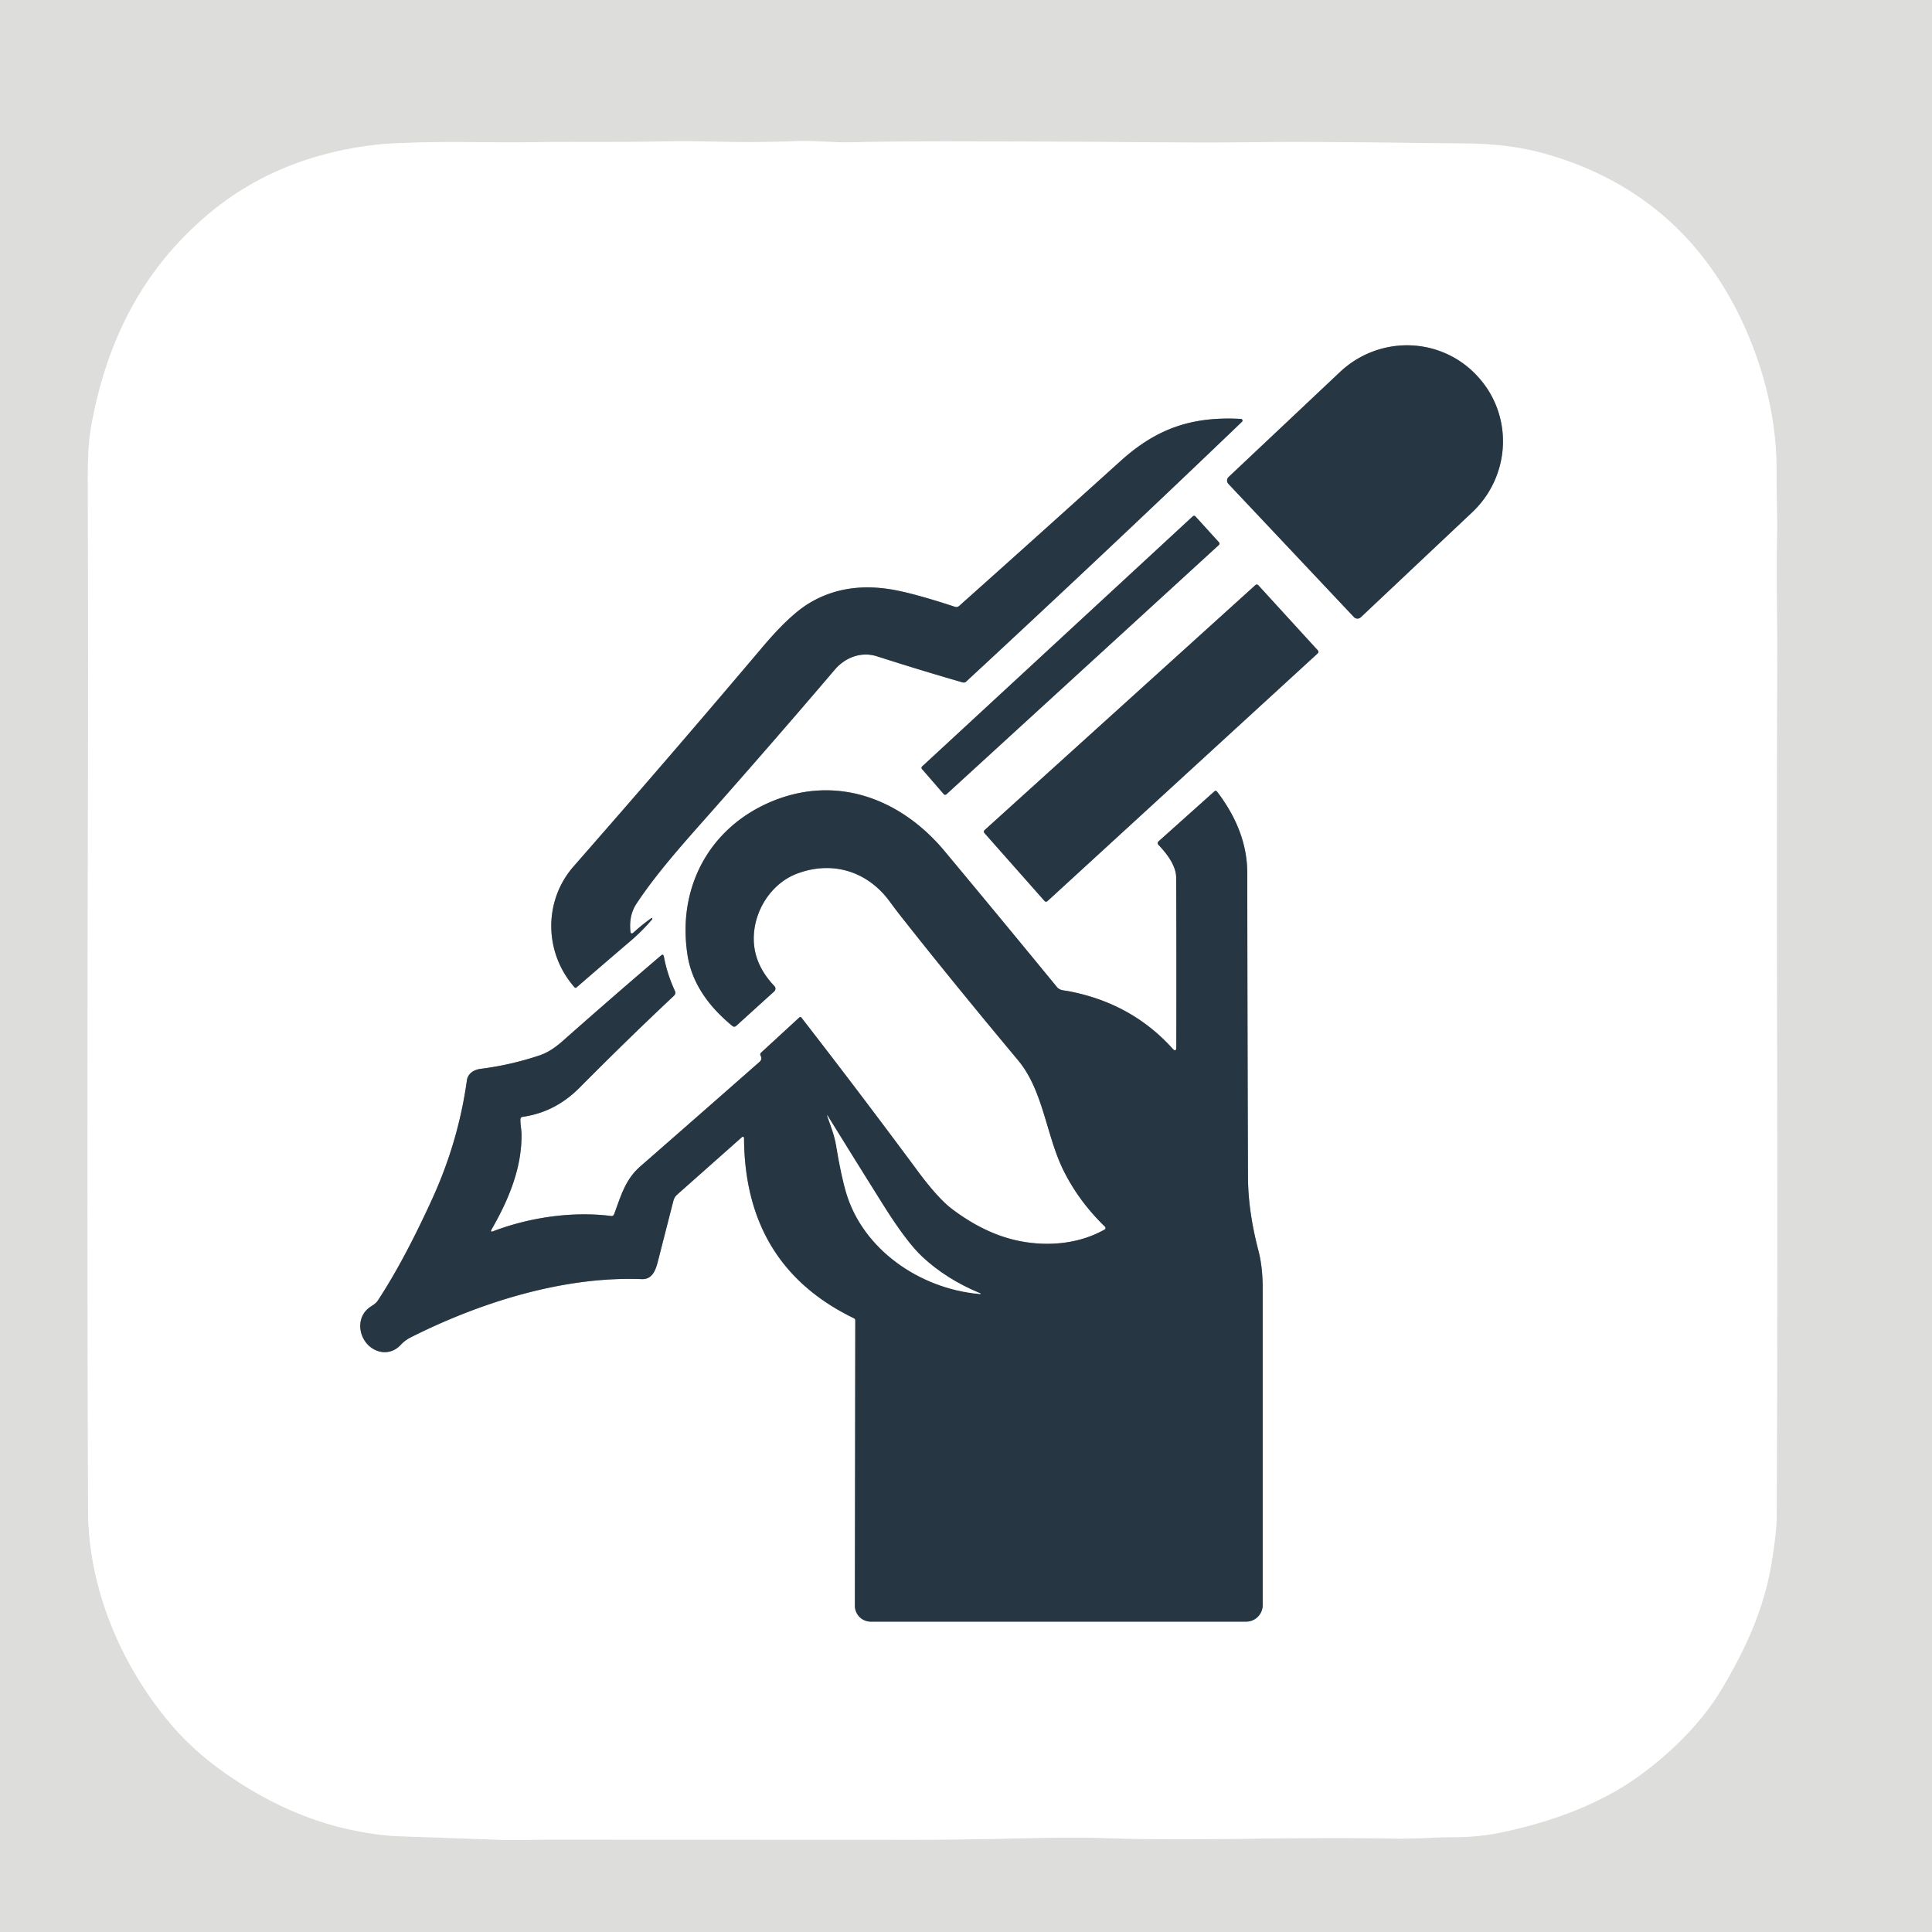 <?xml version="1.0" encoding="UTF-8" standalone="no"?>
<!DOCTYPE svg PUBLIC "-//W3C//DTD SVG 1.1//EN" "http://www.w3.org/Graphics/SVG/1.1/DTD/svg11.dtd">
<svg xmlns="http://www.w3.org/2000/svg" version="1.1" viewBox="0.00 0.00 512.00 512.00">
<rect x="0.00" y="0.00" width="512.00" height="512.00" fill="#808080" stroke="none"/>
<g stroke-width="2.00" fill="none" stroke-linecap="butt">
<path stroke="#eeeeee" vector-effect="non-scaling-stroke" d="
  M 23.34 400.25
  C 23.40 420.49 31.72 440.65 44.76 456.31
  Q 50.80 463.57 58.93 469.37
  C 69.08 476.62 80.38 482.15 92.48 484.80
  Q 99.91 486.42 105.66 486.62
  Q 120.04 487.12 133.21 487.58
  C 137.11 487.72 141.04 487.51 145.00 487.52
  Q 189.88 487.54 234.75 487.55
  Q 237.04 487.55 239.32 487.56
  Q 253.66 487.57 269.75 487.19
  Q 285.10 486.84 291.76 487.08
  C 316.80 487.99 342.18 486.68 369.25 487.24
  C 374.73 487.36 379.99 486.88 385.40 486.87
  Q 391.75 486.85 397.45 485.69
  C 409.69 483.20 422.83 478.70 433.30 471.39
  C 442.04 465.28 450.74 456.91 456.34 447.50
  C 462.73 436.76 467.38 426.44 469.40 414.65
  Q 470.82 406.34 470.84 401.49
  Q 471.08 338.16 470.94 281.25
  Q 470.85 244.35 470.89 209.00
  Q 470.90 191.36 470.96 175.31
  C 471.00 164.52 470.72 153.15 470.92 142.06
  C 471.02 136.30 470.75 130.52 470.79 124.74
  C 470.88 109.45 466.42 93.74 459.36 80.58
  Q 443.14 50.40 409.74 40.83
  C 402.85 38.85 395.59 38.09 388.50 38.03
  C 368.69 37.85 349.18 37.46 329.59 37.72
  Q 321.55 37.83 312.26 37.76
  Q 283.04 37.52 253.77 37.46
  Q 239.53 37.43 225.25 37.71
  C 220.55 37.80 215.76 37.22 210.97 37.41
  Q 200.03 37.84 188.77 37.53
  Q 181.70 37.34 174.76 37.50
  C 163.51 37.76 151.68 37.52 140.75 37.69
  C 131.30 37.84 121.46 37.48 111.79 37.74
  Q 103.37 37.96 100.42 38.28
  Q 73.57 41.18 54.98 56.95
  C 37.45 71.81 28.14 90.76 24.14 113.16
  C 23.31 117.81 23.27 123.08 23.28 127.83
  Q 23.40 174.77 23.29 226.75
  Q 23.20 268.52 23.20 308.00
  Q 23.20 352.95 23.34 400.25"
/>
<path stroke="#939ba1" vector-effect="non-scaling-stroke" d="
  M 325.54 128.23
  L 358.80 163.53
  A 1.29 1.29 0.0 0 0 360.63 163.58
  L 390.15 135.76
  A 25.74 25.42 -43.3 0 0 391.45 99.61
  L 391.29 99.43
  A 25.74 25.42 -43.3 0 0 355.12 98.58
  L 325.59 126.41
  A 1.29 1.29 0.0 0 0 325.54 128.23"
/>
<path stroke="#939ba1" vector-effect="non-scaling-stroke" d="
  M 167.06 246.75
  Q 166.66 242.55 168.64 239.54
  C 173.66 231.91 180.42 224.27 186.69 217.20
  Q 205.35 196.12 221.21 177.49
  C 223.97 174.24 228.22 172.59 232.41 173.93
  Q 243.75 177.57 255.09 180.84
  Q 255.64 181.00 256.06 180.61
  Q 293.75 145.70 329.14 111.77
  A 0.44 0.43 -65.0 0 0 328.87 111.02
  C 315.76 110.29 306.42 113.63 296.94 122.19
  Q 274.57 142.39 254.19 160.58
  A 1.14 1.13 33.1 0 1 253.07 160.81
  Q 244.02 157.83 238.33 156.61
  Q 224.36 153.62 214.02 160.12
  Q 209.03 163.25 202.05 171.51
  Q 179.42 198.27 157.52 223.30
  Q 154.76 226.46 151.93 229.70
  C 144.04 238.78 144.16 252.45 152.24 261.62
  Q 152.51 261.92 152.82 261.65
  Q 159.57 255.80 166.98 249.47
  Q 170.20 246.72 172.80 243.66
  Q 172.96 243.47 172.78 243.30
  L 172.77 243.29
  Q 172.72 243.24 172.66 243.28
  Q 170.25 244.98 167.93 247.09
  Q 167.16 247.79 167.06 246.75"
/>
<path stroke="#939ba1" vector-effect="non-scaling-stroke" d="
  M 244.38 203.11
  A 0.50 0.50 0.0 0 0 244.34 203.81
  L 250.10 210.45
  A 0.50 0.50 0.0 0 0 250.82 210.49
  L 323.01 144.43
  A 0.50 0.50 0.0 0 0 323.04 143.72
  L 316.81 136.86
  A 0.50 0.50 0.0 0 0 316.10 136.83
  L 244.38 203.11"
/>
<path stroke="#939ba1" vector-effect="non-scaling-stroke" d="
  M 260.92 219.99
  A 0.54 0.54 0.0 0 0 260.87 220.75
  L 276.81 238.77
  A 0.54 0.54 0.0 0 0 277.58 238.81
  L 349.22 173.14
  A 0.54 0.54 0.0 0 0 349.26 172.38
  L 333.46 155.09
  A 0.54 0.54 0.0 0 0 332.70 155.05
  L 260.92 219.99"
/>
<path stroke="#939ba1" vector-effect="non-scaling-stroke" d="
  M 197.18 301.58
  Q 197.33 335.34 226.31 349.36
  A 0.62 0.61 13.3 0 1 226.66 349.91
  L 226.55 425.52
  A 4.22 4.22 0.0 0 0 230.77 429.75
  L 330.24 429.75
  A 4.40 4.39 90.0 0 0 334.63 425.35
  Q 334.63 382.95 334.63 341.61
  Q 334.63 335.79 333.51 331.49
  Q 330.76 320.97 330.73 312.00
  Q 330.58 271.33 330.54 231.37
  Q 330.53 220.26 322.56 209.83
  Q 322.21 209.37 321.79 209.76
  L 307.07 222.93
  Q 306.54 223.41 307.03 223.92
  C 309.17 226.17 311.69 229.37 311.70 232.61
  Q 311.79 253.04 311.73 277.50
  Q 311.72 278.98 310.73 277.88
  Q 299.82 265.79 282.99 262.64
  C 281.87 262.43 280.87 262.52 280.06 261.53
  Q 265.23 243.44 250.31 225.54
  C 238.61 211.51 221.38 205.13 204.05 212.59
  C 187.87 219.57 179.41 235.36 182.21 253.17
  Q 183.84 263.48 194.06 271.87
  Q 194.61 272.32 195.13 271.84
  L 205.18 262.73
  A 0.98 0.98 0.0 0 0 205.23 261.33
  Q 198.85 254.63 199.90 246.45
  C 200.74 239.92 205.09 233.84 211.21 231.53
  C 220.49 228.02 229.85 230.81 235.79 238.92
  Q 237.34 241.04 238.94 243.07
  Q 252.50 260.27 269.78 280.96
  C 276.52 289.02 277.23 300.91 281.85 310.21
  Q 285.91 318.38 292.82 325.08
  A 0.48 0.47 52.3 0 1 292.73 325.84
  C 286.17 329.55 278.23 330.36 270.77 329.00
  Q 261.49 327.32 252.36 320.45
  Q 248.60 317.63 243.17 310.29
  Q 227.60 289.28 212.38 269.67
  A 0.37 0.36 49.2 0 0 211.85 269.62
  L 201.72 278.94
  Q 201.33 279.30 201.58 279.78
  Q 202.06 280.72 201.28 281.41
  Q 185.39 295.39 169.70 309.10
  C 165.69 312.59 164.55 316.95 162.76 321.74
  Q 162.54 322.33 161.92 322.25
  C 151.91 320.97 140.52 322.55 130.72 326.28
  Q 129.81 326.63 130.29 325.78
  C 134.87 317.82 138.28 309.50 138.21 300.67
  C 138.20 299.34 137.88 297.97 137.91 296.66
  Q 137.93 296.06 138.53 295.97
  Q 147.13 294.76 153.59 288.25
  Q 166.47 275.27 178.64 263.85
  A 1.07 1.06 -33.8 0 0 178.88 262.64
  Q 176.80 258.16 175.94 253.51
  Q 175.79 252.70 175.16 253.23
  Q 162.08 264.40 149.33 275.69
  C 147.46 277.35 145.43 278.87 143.01 279.68
  Q 135.33 282.25 127.41 283.25
  C 125.66 283.47 124.00 284.40 123.73 286.32
  Q 121.49 302.49 114.54 317.73
  Q 107.04 334.15 100.14 344.64
  C 99.61 345.45 98.90 345.82 98.12 346.35
  C 95.41 348.17 94.82 351.59 96.17 354.45
  C 98.01 358.36 103.00 359.84 106.17 356.43
  Q 107.34 355.17 108.84 354.42
  C 127.47 345.04 149.51 338.19 170.09 338.98
  C 173.27 339.10 173.96 335.82 174.56 333.46
  Q 176.56 325.62 178.47 318.18
  A 3.23 3.21 -13.4 0 1 179.46 316.58
  L 196.64 301.34
  A 0.33 0.32 68.9 0 1 197.18 301.58"
/>
<path stroke="#939ba1" vector-effect="non-scaling-stroke" d="
  M 224.33 316.30
  C 228.77 330.95 243.49 341.44 259.48 342.90
  Q 260.31 342.97 259.54 342.65
  Q 250.83 339.04 244.45 333.12
  Q 240.24 329.22 233.92 319.13
  Q 226.53 307.35 219.38 295.77
  Q 219.09 295.30 219.27 295.82
  C 220.15 298.36 221.17 300.93 221.59 303.51
  Q 222.93 311.67 224.33 316.30"
/>
</g>
<path fill="#dddddc" d="
  M 0.00 0.00
  L 512.00 0.00
  L 512.00 512.00
  L 0.00 512.00
  L 0.00 0.00
  Z
  M 23.34 400.25
  C 23.40 420.49 31.72 440.65 44.76 456.31
  Q 50.80 463.57 58.93 469.37
  C 69.08 476.62 80.38 482.15 92.48 484.80
  Q 99.91 486.42 105.66 486.62
  Q 120.04 487.12 133.21 487.58
  C 137.11 487.72 141.04 487.51 145.00 487.52
  Q 189.88 487.54 234.75 487.55
  Q 237.04 487.55 239.32 487.56
  Q 253.66 487.57 269.75 487.19
  Q 285.10 486.84 291.76 487.08
  C 316.80 487.99 342.18 486.68 369.25 487.24
  C 374.73 487.36 379.99 486.88 385.40 486.87
  Q 391.75 486.85 397.45 485.69
  C 409.69 483.20 422.83 478.70 433.30 471.39
  C 442.04 465.28 450.74 456.91 456.34 447.50
  C 462.73 436.76 467.38 426.44 469.40 414.65
  Q 470.82 406.34 470.84 401.49
  Q 471.08 338.16 470.94 281.25
  Q 470.85 244.35 470.89 209.00
  Q 470.90 191.36 470.96 175.31
  C 471.00 164.52 470.72 153.15 470.92 142.06
  C 471.02 136.30 470.75 130.52 470.79 124.74
  C 470.88 109.45 466.42 93.74 459.36 80.58
  Q 443.14 50.40 409.74 40.83
  C 402.85 38.85 395.59 38.09 388.50 38.03
  C 368.69 37.85 349.18 37.46 329.59 37.72
  Q 321.55 37.83 312.26 37.76
  Q 283.04 37.52 253.77 37.46
  Q 239.53 37.43 225.25 37.71
  C 220.55 37.80 215.76 37.22 210.97 37.41
  Q 200.03 37.84 188.77 37.53
  Q 181.70 37.34 174.76 37.50
  C 163.51 37.76 151.68 37.52 140.75 37.69
  C 131.30 37.84 121.46 37.48 111.79 37.74
  Q 103.37 37.96 100.42 38.28
  Q 73.57 41.18 54.98 56.95
  C 37.45 71.81 28.14 90.76 24.14 113.16
  C 23.31 117.81 23.27 123.08 23.28 127.83
  Q 23.40 174.77 23.29 226.75
  Q 23.20 268.52 23.20 308.00
  Q 23.20 352.95 23.34 400.25
  Z"
/>
<path fill="#ffffff" d="
  M 44.76 456.31
  C 31.72 440.65 23.40 420.49 23.34 400.25
  Q 23.20 352.95 23.20 308.00
  Q 23.20 268.52 23.29 226.75
  Q 23.40 174.77 23.28 127.83
  C 23.27 123.08 23.31 117.81 24.14 113.16
  C 28.14 90.76 37.45 71.81 54.98 56.95
  Q 73.57 41.18 100.42 38.28
  Q 103.37 37.96 111.79 37.74
  C 121.46 37.48 131.30 37.84 140.75 37.69
  C 151.68 37.52 163.51 37.76 174.76 37.50
  Q 181.70 37.34 188.77 37.53
  Q 200.03 37.84 210.97 37.41
  C 215.76 37.22 220.55 37.80 225.25 37.71
  Q 239.53 37.43 253.77 37.46
  Q 283.04 37.52 312.26 37.76
  Q 321.55 37.83 329.59 37.72
  C 349.18 37.46 368.69 37.85 388.50 38.03
  C 395.59 38.09 402.85 38.85 409.74 40.83
  Q 443.14 50.40 459.36 80.58
  C 466.42 93.74 470.88 109.45 470.79 124.74
  C 470.75 130.52 471.02 136.30 470.92 142.06
  C 470.72 153.15 471.00 164.52 470.96 175.31
  Q 470.90 191.36 470.89 209.00
  Q 470.85 244.35 470.94 281.25
  Q 471.08 338.16 470.84 401.49
  Q 470.82 406.34 469.40 414.65
  C 467.38 426.44 462.73 436.76 456.34 447.50
  C 450.74 456.91 442.04 465.28 433.30 471.39
  C 422.83 478.70 409.69 483.20 397.45 485.69
  Q 391.75 486.85 385.40 486.87
  C 379.99 486.88 374.73 487.36 369.25 487.24
  C 342.18 486.68 316.80 487.99 291.76 487.08
  Q 285.10 486.84 269.75 487.19
  Q 253.66 487.57 239.32 487.56
  Q 237.04 487.55 234.75 487.55
  Q 189.88 487.54 145.00 487.52
  C 141.04 487.51 137.11 487.72 133.21 487.58
  Q 120.04 487.12 105.66 486.62
  Q 99.91 486.42 92.48 484.80
  C 80.38 482.15 69.08 476.62 58.93 469.37
  Q 50.80 463.57 44.76 456.31
  Z
  M 325.54 128.23
  L 358.80 163.53
  A 1.29 1.29 0.0 0 0 360.63 163.58
  L 390.15 135.76
  A 25.74 25.42 -43.3 0 0 391.45 99.61
  L 391.29 99.43
  A 25.74 25.42 -43.3 0 0 355.12 98.58
  L 325.59 126.41
  A 1.29 1.29 0.0 0 0 325.54 128.23
  Z
  M 167.06 246.75
  Q 166.66 242.55 168.64 239.54
  C 173.66 231.91 180.42 224.27 186.69 217.20
  Q 205.35 196.12 221.21 177.49
  C 223.97 174.24 228.22 172.59 232.41 173.93
  Q 243.75 177.57 255.09 180.84
  Q 255.64 181.00 256.06 180.61
  Q 293.75 145.70 329.14 111.77
  A 0.44 0.43 -65.0 0 0 328.87 111.02
  C 315.76 110.29 306.42 113.63 296.94 122.19
  Q 274.57 142.39 254.19 160.58
  A 1.14 1.13 33.1 0 1 253.07 160.81
  Q 244.02 157.83 238.33 156.61
  Q 224.36 153.62 214.02 160.12
  Q 209.03 163.25 202.05 171.51
  Q 179.42 198.27 157.52 223.30
  Q 154.76 226.46 151.93 229.70
  C 144.04 238.78 144.16 252.45 152.24 261.62
  Q 152.51 261.92 152.82 261.65
  Q 159.57 255.80 166.98 249.47
  Q 170.20 246.72 172.80 243.66
  Q 172.96 243.47 172.78 243.30
  L 172.77 243.29
  Q 172.72 243.24 172.66 243.28
  Q 170.25 244.98 167.93 247.09
  Q 167.16 247.79 167.06 246.75
  Z
  M 244.38 203.11
  A 0.50 0.50 0.0 0 0 244.34 203.81
  L 250.10 210.45
  A 0.50 0.50 0.0 0 0 250.82 210.49
  L 323.01 144.43
  A 0.50 0.50 0.0 0 0 323.04 143.72
  L 316.81 136.86
  A 0.50 0.50 0.0 0 0 316.10 136.83
  L 244.38 203.11
  Z
  M 260.92 219.99
  A 0.54 0.54 0.0 0 0 260.87 220.75
  L 276.81 238.77
  A 0.54 0.54 0.0 0 0 277.58 238.81
  L 349.22 173.14
  A 0.54 0.54 0.0 0 0 349.26 172.38
  L 333.46 155.09
  A 0.54 0.54 0.0 0 0 332.70 155.05
  L 260.92 219.99
  Z
  M 197.18 301.58
  Q 197.33 335.34 226.31 349.36
  A 0.62 0.61 13.3 0 1 226.66 349.91
  L 226.55 425.52
  A 4.22 4.22 0.0 0 0 230.77 429.75
  L 330.24 429.75
  A 4.40 4.39 90.0 0 0 334.63 425.35
  Q 334.63 382.95 334.63 341.61
  Q 334.63 335.79 333.51 331.49
  Q 330.76 320.97 330.73 312.00
  Q 330.58 271.33 330.54 231.37
  Q 330.53 220.26 322.56 209.83
  Q 322.21 209.37 321.79 209.76
  L 307.07 222.93
  Q 306.54 223.41 307.03 223.92
  C 309.17 226.17 311.69 229.37 311.70 232.61
  Q 311.79 253.04 311.73 277.50
  Q 311.72 278.98 310.73 277.88
  Q 299.82 265.79 282.99 262.64
  C 281.87 262.43 280.87 262.52 280.06 261.53
  Q 265.23 243.44 250.31 225.54
  C 238.61 211.51 221.38 205.13 204.05 212.59
  C 187.87 219.57 179.41 235.36 182.21 253.17
  Q 183.84 263.48 194.06 271.87
  Q 194.61 272.32 195.13 271.84
  L 205.18 262.73
  A 0.98 0.98 0.0 0 0 205.23 261.33
  Q 198.85 254.63 199.90 246.45
  C 200.74 239.92 205.09 233.84 211.21 231.53
  C 220.49 228.02 229.85 230.81 235.79 238.92
  Q 237.34 241.04 238.94 243.07
  Q 252.50 260.27 269.78 280.96
  C 276.52 289.02 277.23 300.91 281.85 310.21
  Q 285.91 318.38 292.82 325.08
  A 0.48 0.47 52.3 0 1 292.73 325.84
  C 286.17 329.55 278.23 330.36 270.77 329.00
  Q 261.49 327.32 252.36 320.45
  Q 248.60 317.63 243.17 310.29
  Q 227.60 289.28 212.38 269.67
  A 0.37 0.36 49.2 0 0 211.85 269.62
  L 201.72 278.94
  Q 201.33 279.30 201.58 279.78
  Q 202.06 280.72 201.28 281.41
  Q 185.39 295.39 169.70 309.10
  C 165.69 312.59 164.55 316.95 162.76 321.74
  Q 162.54 322.33 161.92 322.25
  C 151.91 320.97 140.52 322.55 130.72 326.28
  Q 129.81 326.63 130.29 325.78
  C 134.87 317.82 138.28 309.50 138.21 300.67
  C 138.20 299.34 137.88 297.97 137.91 296.66
  Q 137.93 296.06 138.53 295.97
  Q 147.13 294.76 153.59 288.25
  Q 166.47 275.27 178.64 263.85
  A 1.07 1.06 -33.8 0 0 178.88 262.64
  Q 176.80 258.16 175.94 253.51
  Q 175.79 252.70 175.16 253.23
  Q 162.08 264.40 149.33 275.69
  C 147.46 277.35 145.43 278.87 143.01 279.68
  Q 135.33 282.25 127.41 283.25
  C 125.66 283.47 124.00 284.40 123.73 286.32
  Q 121.49 302.49 114.54 317.73
  Q 107.04 334.15 100.14 344.64
  C 99.61 345.45 98.90 345.82 98.12 346.35
  C 95.41 348.17 94.82 351.59 96.17 354.45
  C 98.01 358.36 103.00 359.84 106.17 356.43
  Q 107.34 355.17 108.84 354.42
  C 127.47 345.04 149.51 338.19 170.09 338.98
  C 173.27 339.10 173.96 335.82 174.56 333.46
  Q 176.56 325.62 178.47 318.18
  A 3.23 3.21 -13.4 0 1 179.46 316.58
  L 196.64 301.34
  A 0.33 0.32 68.9 0 1 197.18 301.58
  Z"
/>
<path fill="#263743" d="
  M 325.54 128.23
  A 1.29 1.29 0.0 0 1 325.59 126.41
  L 355.12 98.58
  A 25.74 25.42 -43.3 0 1 391.29 99.43
  L 391.45 99.61
  A 25.74 25.42 -43.3 0 1 390.15 135.76
  L 360.63 163.58
  A 1.29 1.29 0.0 0 1 358.80 163.53
  L 325.54 128.23
  Z"
/>
<path fill="#263743" d="
  M 167.93 247.09
  Q 170.25 244.98 172.66 243.28
  Q 172.72 243.24 172.77 243.29
  L 172.78 243.30
  Q 172.96 243.47 172.80 243.66
  Q 170.20 246.72 166.98 249.47
  Q 159.57 255.80 152.82 261.65
  Q 152.51 261.92 152.24 261.62
  C 144.16 252.45 144.04 238.78 151.93 229.70
  Q 154.76 226.46 157.52 223.30
  Q 179.42 198.27 202.05 171.51
  Q 209.03 163.25 214.02 160.12
  Q 224.36 153.62 238.33 156.61
  Q 244.02 157.83 253.07 160.81
  A 1.14 1.13 33.1 0 0 254.19 160.58
  Q 274.57 142.39 296.94 122.19
  C 306.42 113.63 315.76 110.29 328.87 111.02
  A 0.44 0.43 -65.0 0 1 329.14 111.77
  Q 293.75 145.70 256.06 180.61
  Q 255.64 181.00 255.09 180.84
  Q 243.75 177.57 232.41 173.93
  C 228.22 172.59 223.97 174.24 221.21 177.49
  Q 205.35 196.12 186.69 217.20
  C 180.42 224.27 173.66 231.91 168.64 239.54
  Q 166.66 242.55 167.06 246.75
  Q 167.16 247.79 167.93 247.09
  Z"
/>
<path fill="#263743" d="
  M 244.38 203.11
  L 316.10 136.83
  A 0.50 0.50 0.0 0 1 316.81 136.86
  L 323.04 143.72
  A 0.50 0.50 0.0 0 1 323.01 144.43
  L 250.82 210.49
  A 0.50 0.50 0.0 0 1 250.10 210.45
  L 244.34 203.81
  A 0.50 0.50 0.0 0 1 244.38 203.11
  Z"
/>
<path fill="#263743" d="
  M 260.92 219.99
  L 332.70 155.05
  A 0.54 0.54 0.0 0 1 333.46 155.09
  L 349.26 172.38
  A 0.54 0.54 0.0 0 1 349.22 173.14
  L 277.58 238.81
  A 0.54 0.54 0.0 0 1 276.81 238.77
  L 260.87 220.75
  A 0.54 0.54 0.0 0 1 260.92 219.99
  Z"
/>
<path fill="#263743" d="
  M 197.18 301.58
  A 0.33 0.32 68.9 0 0 196.64 301.34
  L 179.46 316.58
  A 3.23 3.21 -13.4 0 0 178.47 318.18
  Q 176.56 325.62 174.56 333.46
  C 173.96 335.82 173.27 339.10 170.09 338.98
  C 149.51 338.19 127.47 345.04 108.84 354.42
  Q 107.34 355.17 106.17 356.43
  C 103.00 359.84 98.01 358.36 96.17 354.45
  C 94.82 351.59 95.41 348.17 98.12 346.35
  C 98.90 345.82 99.61 345.45 100.14 344.64
  Q 107.04 334.15 114.54 317.73
  Q 121.49 302.49 123.73 286.32
  C 124.00 284.40 125.66 283.47 127.41 283.25
  Q 135.33 282.25 143.01 279.68
  C 145.43 278.87 147.46 277.35 149.33 275.69
  Q 162.08 264.40 175.16 253.23
  Q 175.79 252.70 175.94 253.51
  Q 176.80 258.16 178.88 262.64
  A 1.07 1.06 -33.8 0 1 178.64 263.85
  Q 166.47 275.27 153.59 288.25
  Q 147.13 294.76 138.53 295.97
  Q 137.93 296.06 137.91 296.66
  C 137.88 297.97 138.20 299.34 138.21 300.67
  C 138.28 309.50 134.87 317.82 130.29 325.78
  Q 129.81 326.63 130.72 326.28
  C 140.52 322.55 151.91 320.97 161.92 322.25
  Q 162.54 322.33 162.76 321.74
  C 164.55 316.95 165.69 312.59 169.70 309.10
  Q 185.39 295.39 201.28 281.41
  Q 202.06 280.72 201.58 279.78
  Q 201.33 279.30 201.72 278.94
  L 211.85 269.62
  A 0.37 0.36 49.2 0 1 212.38 269.67
  Q 227.60 289.28 243.17 310.29
  Q 248.60 317.63 252.36 320.45
  Q 261.49 327.32 270.77 329.00
  C 278.23 330.36 286.17 329.55 292.73 325.84
  A 0.48 0.47 52.3 0 0 292.82 325.08
  Q 285.91 318.38 281.85 310.21
  C 277.23 300.91 276.52 289.02 269.78 280.96
  Q 252.50 260.27 238.94 243.07
  Q 237.34 241.04 235.79 238.92
  C 229.85 230.81 220.49 228.02 211.21 231.53
  C 205.09 233.84 200.74 239.92 199.90 246.45
  Q 198.85 254.63 205.23 261.33
  A 0.98 0.98 0.0 0 1 205.18 262.73
  L 195.13 271.84
  Q 194.61 272.32 194.06 271.87
  Q 183.84 263.48 182.21 253.17
  C 179.41 235.36 187.87 219.57 204.05 212.59
  C 221.38 205.13 238.61 211.51 250.31 225.54
  Q 265.23 243.44 280.06 261.53
  C 280.87 262.52 281.87 262.43 282.99 262.64
  Q 299.82 265.79 310.73 277.88
  Q 311.72 278.98 311.73 277.50
  Q 311.79 253.04 311.70 232.61
  C 311.69 229.37 309.17 226.17 307.03 223.92
  Q 306.54 223.41 307.07 222.93
  L 321.79 209.76
  Q 322.21 209.37 322.56 209.83
  Q 330.53 220.26 330.54 231.37
  Q 330.58 271.33 330.73 312.00
  Q 330.76 320.97 333.51 331.49
  Q 334.63 335.79 334.63 341.61
  Q 334.63 382.95 334.63 425.35
  A 4.40 4.39 90.0 0 1 330.24 429.75
  L 230.77 429.75
  A 4.22 4.22 0.0 0 1 226.55 425.52
  L 226.66 349.91
  A 0.62 0.61 13.3 0 0 226.31 349.36
  Q 197.33 335.34 197.18 301.58
  Z
  M 224.33 316.30
  C 228.77 330.95 243.49 341.44 259.48 342.90
  Q 260.31 342.97 259.54 342.65
  Q 250.83 339.04 244.45 333.12
  Q 240.24 329.22 233.92 319.13
  Q 226.53 307.35 219.38 295.77
  Q 219.09 295.30 219.27 295.82
  C 220.15 298.36 221.17 300.93 221.59 303.51
  Q 222.93 311.67 224.33 316.30
  Z"
/>
<path fill="#ffffff" d="
  M 259.48 342.90
  C 243.49 341.44 228.77 330.95 224.33 316.30
  Q 222.93 311.67 221.59 303.51
  C 221.17 300.93 220.15 298.36 219.27 295.82
  Q 219.09 295.30 219.38 295.77
  Q 226.53 307.35 233.92 319.13
  Q 240.24 329.22 244.45 333.12
  Q 250.83 339.04 259.54 342.65
  Q 260.31 342.97 259.48 342.90
  Z"
/>
</svg>
